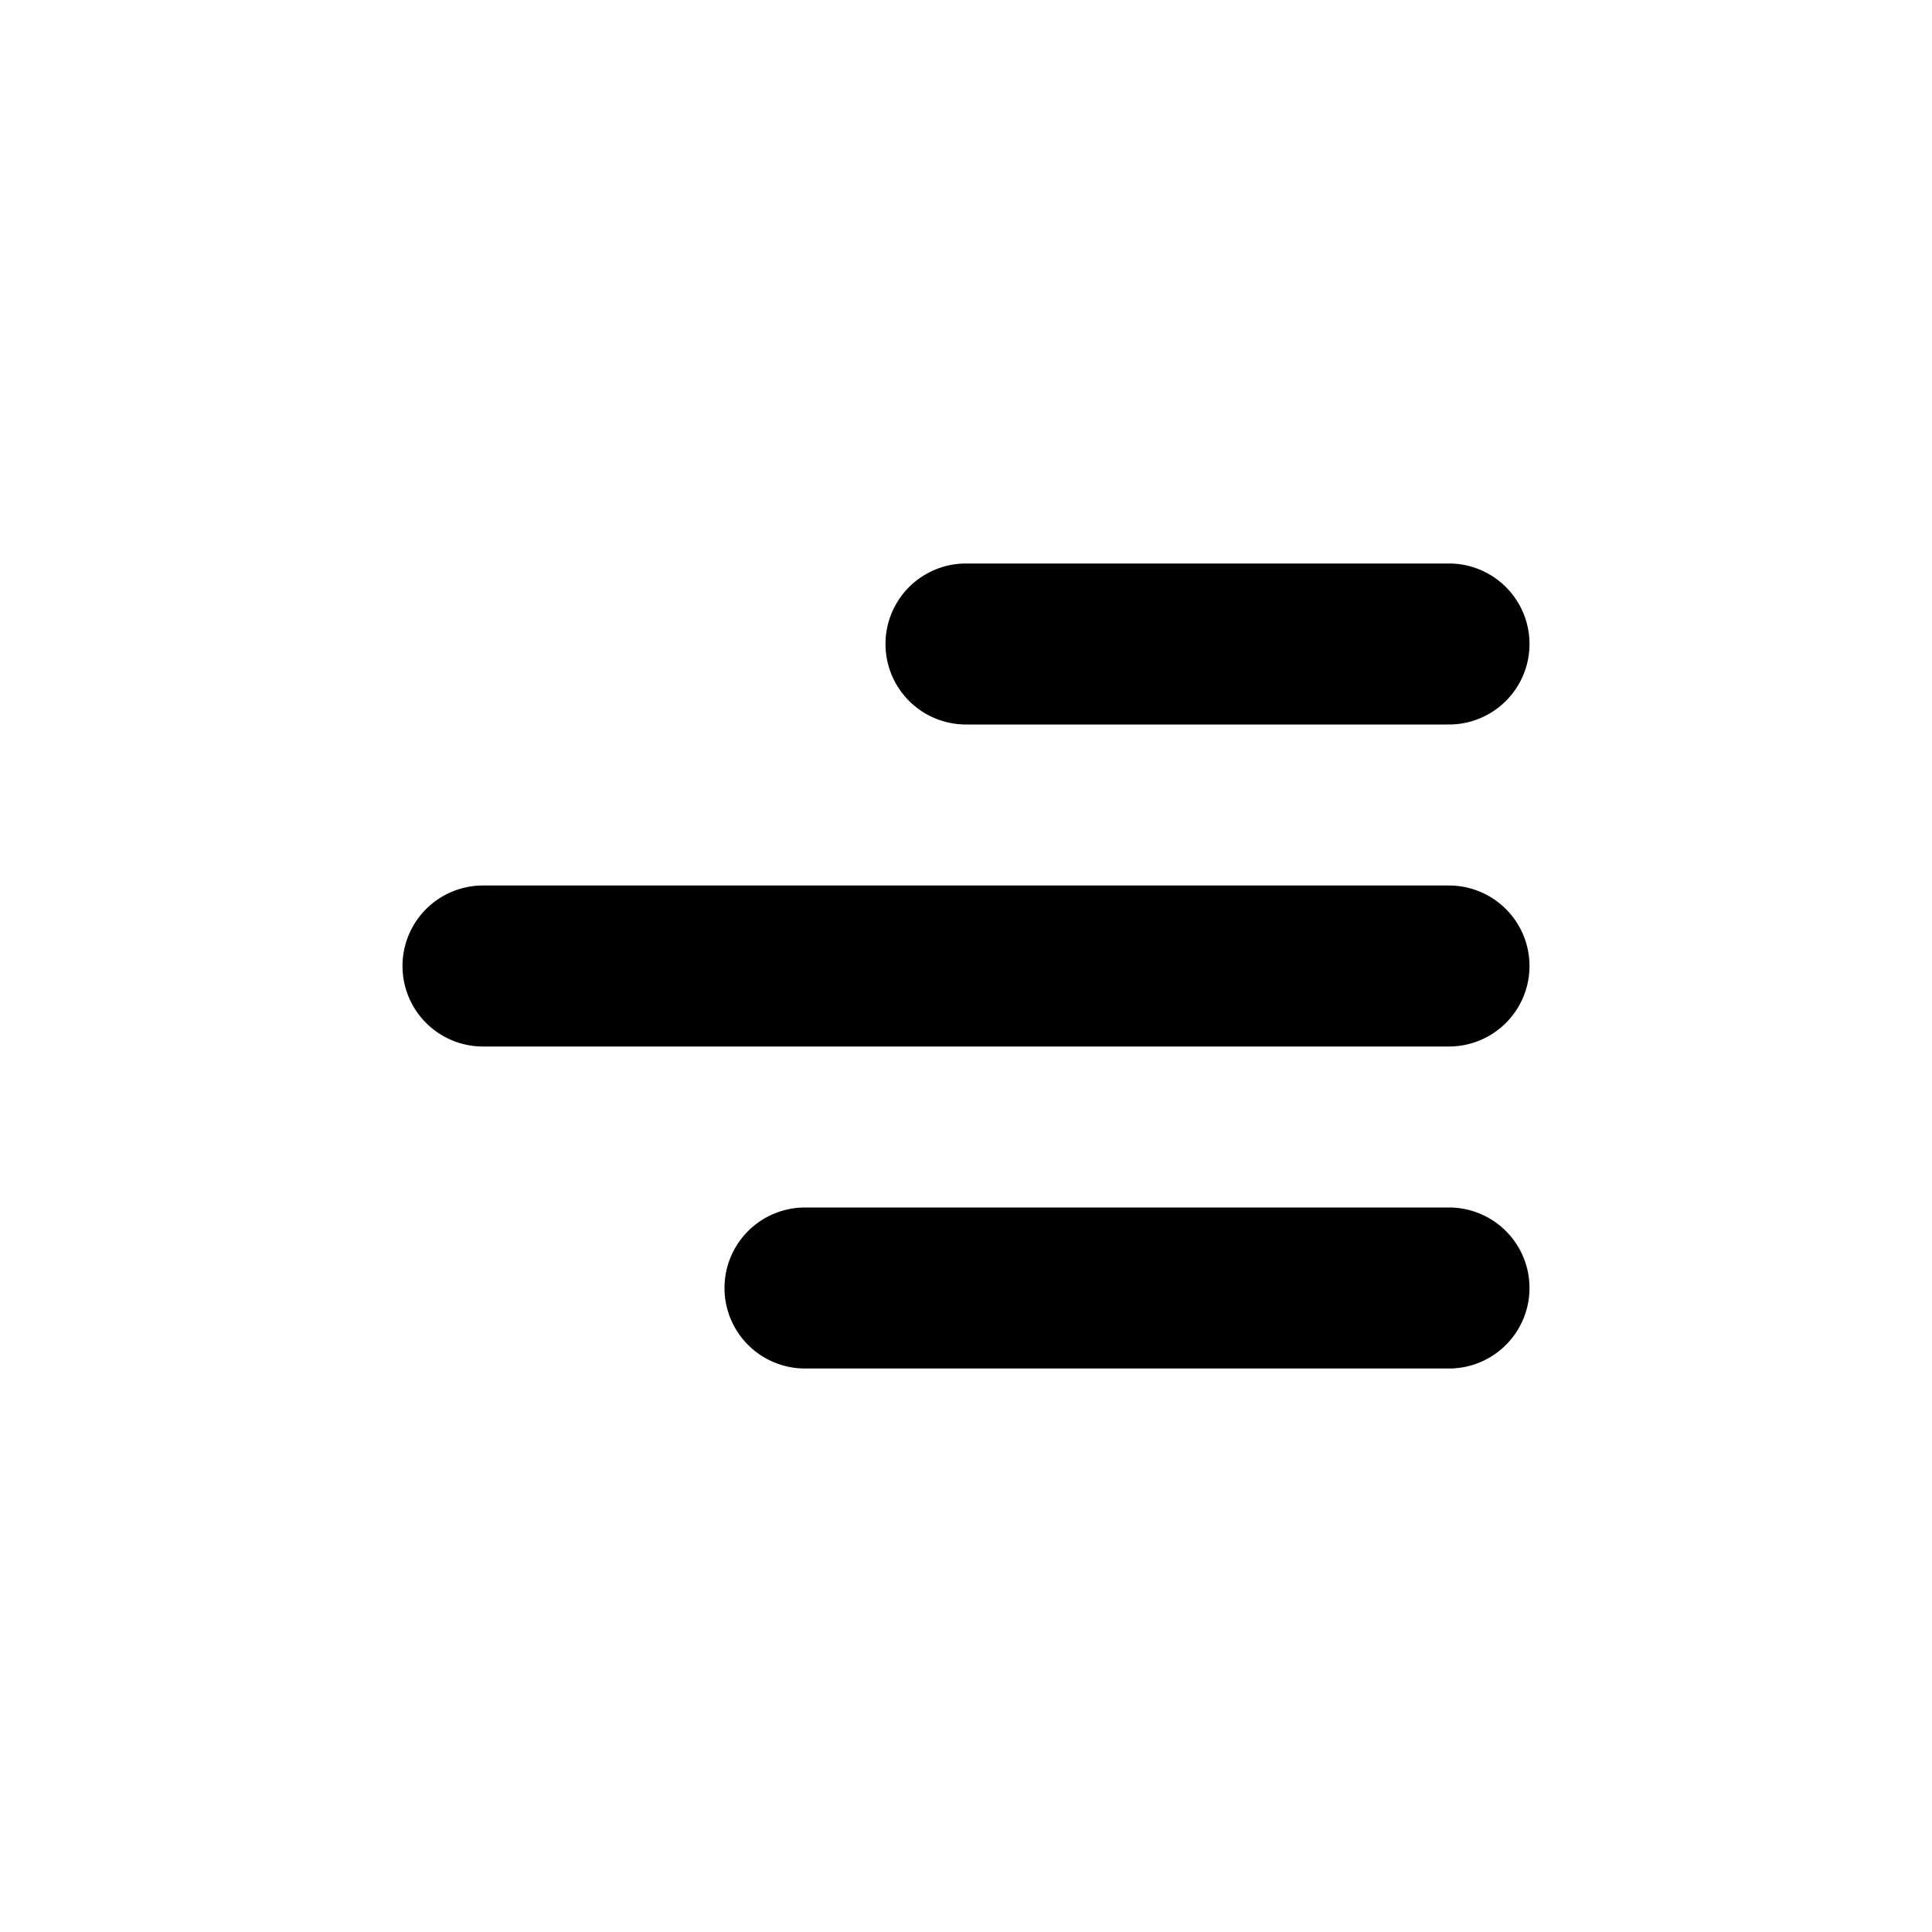 <svg xmlns="http://www.w3.org/2000/svg" viewBox="-5 -7 24 24" width="24" height="24" preserveAspectRatio="xMinYMin" class="jam jam-align-right"><path d='M7 0h6a1 1 0 0 1 0 2H7a1 1 0 1 1 0-2zM5 8h8a1 1 0 0 1 0 2H5a1 1 0 1 1 0-2zM1 4h12a1 1 0 0 1 0 2H1a1 1 0 1 1 0-2z' /></svg>